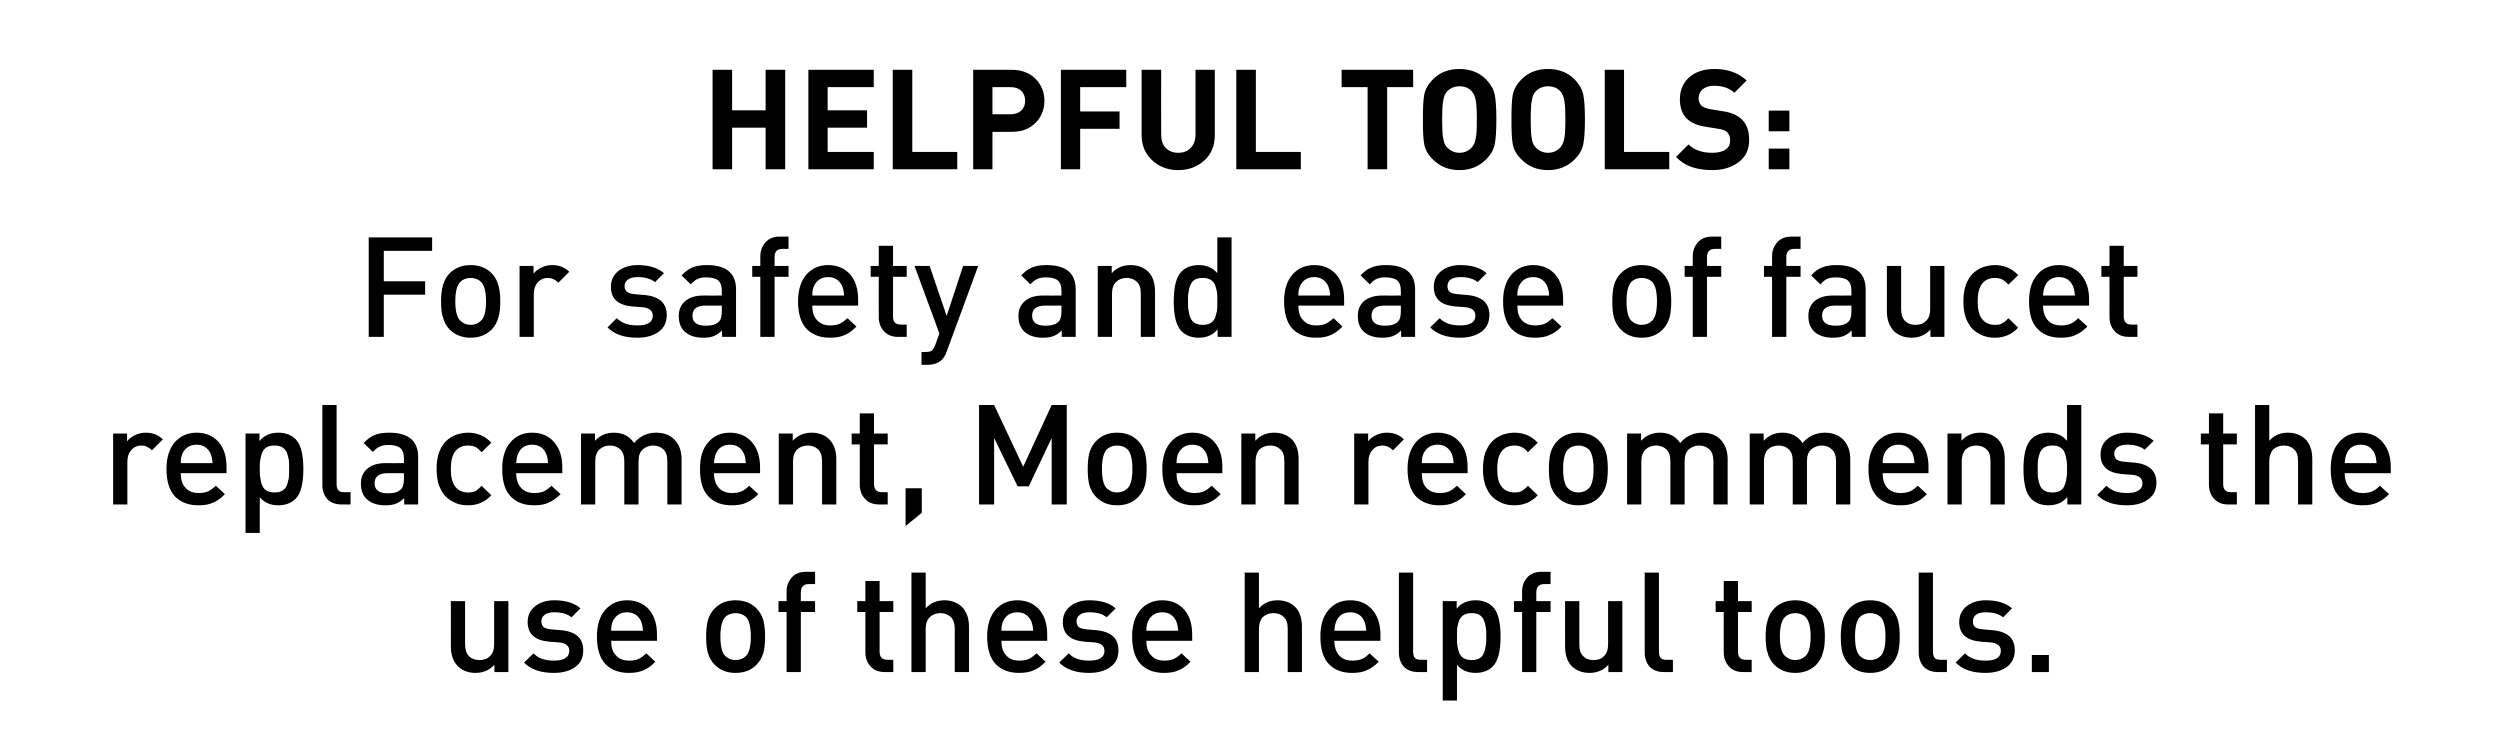<?xml version="1.0" standalone="no"?>
<!DOCTYPE svg PUBLIC "-//W3C//DTD SVG 1.1//EN" "http://www.w3.org/Graphics/SVG/1.1/DTD/svg11.dtd">
<svg xmlns="http://www.w3.org/2000/svg" version="1.1" width="895px" height="263.2px" viewBox="0 -25 895 263.2" style="top:-25px">
  <desc>HELPFUL TOOLS: For safety and ease of faucet replacement, Moen recommends the use of these helpful tools.</desc>
  <defs/>
  <g id="Polygon35813">
    <path d="M 182 215.6 L 177 215.6 C 177 215.6 176.98 213.05 177 213 C 175.2 214.9 173 215.9 170.2 215.9 C 167.7 215.9 165.6 215.1 164 213.6 C 162.3 211.9 161.4 209.5 161.4 206.4 C 161.43 206.45 161.4 190.2 161.4 190.2 L 166.5 190.2 C 166.5 190.2 166.53 205.7 166.5 205.7 C 166.5 207.6 167 209 167.9 209.9 C 168.9 210.9 170.1 211.3 171.6 211.3 C 173.2 211.3 174.4 210.9 175.4 209.9 C 176.4 209 176.9 207.6 176.9 205.7 C 176.88 205.7 176.9 190.2 176.9 190.2 L 182 190.2 L 182 215.6 Z M 200.8 200.6 C 206.2 201.1 208.8 203.5 208.8 207.8 C 208.8 210.4 207.9 212.4 205.9 213.8 C 204 215.2 201.4 215.9 198.3 215.9 C 193.6 215.9 190.1 214.7 187.6 212.2 C 187.6 212.2 191 208.9 191 208.9 C 192.7 210.7 195.1 211.5 198.3 211.5 C 199.9 211.5 201.3 211.3 202.3 210.7 C 203.3 210.1 203.8 209.2 203.8 208 C 203.8 206.3 202.7 205.3 200.4 205 C 200.4 205 196.4 204.7 196.4 204.7 C 191.4 204.2 188.9 201.9 188.9 197.7 C 188.9 195.3 189.8 193.4 191.6 192 C 193.4 190.6 195.7 189.9 198.4 189.9 C 202.5 189.9 205.7 190.9 207.8 192.8 C 207.8 192.8 204.6 196 204.6 196 C 203.2 194.8 201.1 194.2 198.4 194.2 C 196.9 194.2 195.7 194.5 195 195.1 C 194.2 195.7 193.8 196.4 193.8 197.4 C 193.8 198.3 194.1 199 194.6 199.5 C 195.2 199.9 196 200.2 197.3 200.3 C 197.28 200.35 200.8 200.6 200.8 200.6 C 200.8 200.6 200.83 200.65 200.8 200.6 Z M 235.2 204.4 C 235.2 204.4 218.78 204.4 218.8 204.4 C 218.8 206.6 219.3 208.4 220.5 209.6 C 221.6 210.9 223.2 211.5 225.2 211.5 C 226.6 211.5 227.7 211.3 228.6 210.9 C 229.5 210.5 230.4 209.8 231.4 208.9 C 231.4 208.9 234.6 211.9 234.6 211.9 C 233.3 213.3 231.9 214.3 230.5 214.9 C 229 215.6 227.3 215.9 225.1 215.9 C 221.7 215.9 218.9 214.9 216.8 212.8 C 214.8 210.7 213.7 207.4 213.7 202.9 C 213.7 198.8 214.7 195.7 216.6 193.4 C 218.6 191.1 221.2 189.9 224.5 189.9 C 227.8 189.9 230.5 191.1 232.4 193.3 C 234.3 195.5 235.2 198.5 235.2 202.2 C 235.23 202.25 235.2 204.4 235.2 204.4 Z M 230.2 200.8 C 230.1 199.3 229.8 198.2 229.5 197.4 C 228.5 195.3 226.8 194.2 224.5 194.2 C 222.1 194.2 220.4 195.3 219.4 197.4 C 219 198.3 218.8 199.4 218.8 200.8 C 218.8 200.8 230.2 200.8 230.2 200.8 Z M 273.9 202.9 C 273.9 205.2 273.7 207.2 273.3 208.7 C 272.8 210.3 272.1 211.7 270.9 212.9 C 269 214.9 266.5 215.9 263.3 215.9 C 260.2 215.9 257.7 214.9 255.8 212.9 C 254.6 211.7 253.9 210.3 253.4 208.7 C 253 207.2 252.8 205.2 252.8 202.9 C 252.8 200.6 253 198.7 253.4 197.1 C 253.9 195.5 254.6 194.1 255.8 192.9 C 257.7 190.9 260.2 189.9 263.3 189.9 C 266.5 189.9 269 190.9 270.9 192.9 C 272.1 194.1 272.8 195.5 273.3 197.1 C 273.7 198.7 273.9 200.6 273.9 202.9 Z M 267.1 209.8 C 268.2 208.7 268.8 206.4 268.8 202.9 C 268.8 199.4 268.2 197.1 267.1 195.9 C 266.1 195 264.9 194.5 263.3 194.5 C 261.8 194.5 260.6 195 259.6 195.9 C 258.5 197.1 257.9 199.4 257.9 202.9 C 257.9 206.4 258.5 208.7 259.6 209.8 C 260.6 210.8 261.9 211.3 263.3 211.3 C 264.8 211.3 266.1 210.8 267.1 209.8 C 267.1 209.8 267.1 209.8 267.1 209.8 Z M 291.8 194.1 L 286.7 194.1 L 286.7 215.6 L 281.6 215.6 L 281.6 194.1 L 278.7 194.1 L 278.7 190.2 L 281.6 190.2 C 281.6 190.2 281.63 186.8 281.6 186.8 C 281.6 184.8 282.2 183.2 283.4 181.8 C 284.6 180.4 286.3 179.7 288.6 179.7 C 288.58 179.75 291.8 179.7 291.8 179.7 L 291.8 184.1 C 291.8 184.1 289.53 184.1 289.5 184.1 C 287.7 184.1 286.7 185.1 286.7 187 C 286.73 187.05 286.7 190.2 286.7 190.2 L 291.8 190.2 L 291.8 194.1 Z M 319.8 215.6 C 319.8 215.6 316.78 215.6 316.8 215.6 C 314.5 215.6 312.8 214.9 311.6 213.5 C 310.4 212.2 309.8 210.5 309.8 208.5 C 309.83 208.55 309.8 194.1 309.8 194.1 L 306.9 194.1 L 306.9 190.2 L 309.8 190.2 L 309.8 183 L 314.9 183 L 314.9 190.2 L 319.8 190.2 L 319.8 194.1 L 314.9 194.1 C 314.9 194.1 314.93 208.3 314.9 208.3 C 314.9 210.3 315.9 211.2 317.7 211.2 C 317.73 211.25 319.8 211.2 319.8 211.2 L 319.8 215.6 Z M 346.9 215.6 L 341.8 215.6 C 341.8 215.6 341.78 200.15 341.8 200.1 C 341.8 198.2 341.3 196.8 340.4 195.9 C 339.4 195 338.2 194.5 336.7 194.5 C 335.1 194.5 333.9 195 332.9 195.9 C 331.9 196.9 331.4 198.3 331.4 200.1 C 331.43 200.15 331.4 215.6 331.4 215.6 L 326.3 215.6 L 326.3 180 L 331.4 180 C 331.4 180 331.43 192.8 331.4 192.8 C 333.1 190.9 335.3 189.9 338.1 189.9 C 340.6 189.9 342.7 190.7 344.3 192.2 C 346 193.9 346.9 196.3 346.9 199.4 C 346.88 199.4 346.9 215.6 346.9 215.6 Z M 374.9 204.4 C 374.9 204.4 358.48 204.4 358.5 204.4 C 358.5 206.6 359 208.4 360.2 209.6 C 361.3 210.9 362.9 211.5 364.9 211.5 C 366.3 211.5 367.4 211.3 368.3 210.9 C 369.2 210.5 370.1 209.8 371.1 208.9 C 371.1 208.9 374.3 211.9 374.3 211.9 C 373 213.3 371.6 214.3 370.2 214.9 C 368.7 215.6 367 215.9 364.8 215.9 C 361.4 215.9 358.6 214.9 356.5 212.8 C 354.5 210.7 353.4 207.4 353.4 202.9 C 353.4 198.8 354.4 195.7 356.3 193.4 C 358.3 191.1 360.9 189.9 364.2 189.9 C 367.5 189.9 370.2 191.1 372.1 193.3 C 374 195.5 374.9 198.5 374.9 202.2 C 374.93 202.25 374.9 204.4 374.9 204.4 Z M 369.9 200.8 C 369.8 199.3 369.5 198.2 369.2 197.4 C 368.2 195.3 366.5 194.2 364.2 194.2 C 361.8 194.2 360.1 195.3 359.1 197.4 C 358.7 198.3 358.5 199.4 358.5 200.8 C 358.5 200.8 369.9 200.8 369.9 200.8 Z M 392.4 200.6 C 397.8 201.1 400.4 203.5 400.4 207.8 C 400.4 210.4 399.5 212.4 397.5 213.8 C 395.6 215.2 393 215.9 389.9 215.9 C 385.2 215.9 381.7 214.7 379.2 212.2 C 379.2 212.2 382.6 208.9 382.6 208.9 C 384.3 210.7 386.7 211.5 389.9 211.5 C 391.5 211.5 392.9 211.3 393.9 210.7 C 394.9 210.1 395.4 209.2 395.4 208 C 395.4 206.3 394.3 205.3 392 205 C 392 205 388 204.7 388 204.7 C 383 204.2 380.5 201.9 380.5 197.7 C 380.5 195.3 381.4 193.4 383.2 192 C 385 190.6 387.3 189.9 390 189.9 C 394.1 189.9 397.3 190.9 399.4 192.8 C 399.4 192.8 396.2 196 396.2 196 C 394.8 194.8 392.7 194.2 390 194.2 C 388.5 194.2 387.3 194.5 386.6 195.1 C 385.8 195.7 385.4 196.4 385.4 197.4 C 385.4 198.3 385.7 199 386.2 199.5 C 386.8 199.9 387.6 200.2 388.9 200.3 C 388.88 200.35 392.4 200.6 392.4 200.6 C 392.4 200.6 392.43 200.65 392.4 200.6 Z M 426.8 204.4 C 426.8 204.4 410.38 204.4 410.4 204.4 C 410.4 206.6 410.9 208.4 412.1 209.6 C 413.2 210.9 414.8 211.5 416.8 211.5 C 418.2 211.5 419.3 211.3 420.2 210.9 C 421.1 210.5 422 209.8 423 208.9 C 423 208.9 426.2 211.9 426.2 211.9 C 424.9 213.3 423.5 214.3 422.1 214.9 C 420.6 215.6 418.9 215.9 416.7 215.9 C 413.3 215.9 410.5 214.9 408.4 212.8 C 406.4 210.7 405.3 207.4 405.3 202.9 C 405.3 198.8 406.3 195.7 408.2 193.4 C 410.2 191.1 412.8 189.9 416.1 189.9 C 419.4 189.9 422.1 191.1 424 193.3 C 425.9 195.5 426.8 198.5 426.8 202.2 C 426.83 202.25 426.8 204.4 426.8 204.4 Z M 421.8 200.8 C 421.7 199.3 421.4 198.2 421.1 197.4 C 420.1 195.3 418.4 194.2 416.1 194.2 C 413.7 194.2 412 195.3 411 197.4 C 410.6 198.3 410.4 199.4 410.4 200.8 C 410.4 200.8 421.8 200.8 421.8 200.8 Z M 466.1 215.6 L 461 215.6 C 461 215.6 461.02 200.15 461 200.1 C 461 198.2 460.6 196.8 459.6 195.9 C 458.7 195 457.5 194.5 455.9 194.5 C 454.4 194.5 453.1 195 452.1 195.9 C 451.2 196.9 450.7 198.3 450.7 200.1 C 450.67 200.15 450.7 215.6 450.7 215.6 L 445.6 215.6 L 445.6 180 L 450.7 180 C 450.7 180 450.67 192.8 450.7 192.8 C 452.4 190.9 454.6 189.9 457.3 189.9 C 459.9 189.9 462 190.7 463.6 192.2 C 465.3 193.9 466.1 196.3 466.1 199.4 C 466.12 199.4 466.1 215.6 466.1 215.6 Z M 494.2 204.4 C 494.2 204.4 477.72 204.4 477.7 204.4 C 477.7 206.6 478.3 208.4 479.4 209.6 C 480.5 210.9 482.1 211.5 484.2 211.5 C 485.5 211.5 486.7 211.3 487.6 210.9 C 488.5 210.5 489.4 209.8 490.3 208.9 C 490.3 208.9 493.6 211.9 493.6 211.9 C 492.2 213.3 490.8 214.3 489.4 214.9 C 488 215.6 486.2 215.9 484.1 215.9 C 480.6 215.9 477.8 214.9 475.8 212.8 C 473.7 210.7 472.7 207.4 472.7 202.9 C 472.7 198.8 473.6 195.7 475.6 193.4 C 477.5 191.1 480.1 189.9 483.4 189.9 C 486.8 189.9 489.4 191.1 491.3 193.3 C 493.2 195.5 494.2 198.5 494.2 202.2 C 494.17 202.25 494.2 204.4 494.2 204.4 Z M 489.1 200.8 C 489 199.3 488.8 198.2 488.4 197.4 C 487.5 195.3 485.8 194.2 483.4 194.2 C 481 194.2 479.3 195.3 478.4 197.4 C 478 198.3 477.8 199.4 477.7 200.8 C 477.7 200.8 489.1 200.8 489.1 200.8 Z M 510.9 215.6 C 510.9 215.6 507.72 215.6 507.7 215.6 C 505.4 215.6 503.7 214.9 502.5 213.6 C 501.4 212.3 500.8 210.6 500.8 208.6 C 500.77 208.6 500.8 180 500.8 180 L 505.9 180 C 505.9 180 505.87 208.3 505.9 208.3 C 505.9 209.3 506.1 210 506.5 210.5 C 506.9 211 507.6 211.2 508.6 211.2 C 508.62 211.25 510.9 211.2 510.9 211.2 L 510.9 215.6 Z M 534.4 192.2 C 536.3 194.1 537.2 197.7 537.2 202.9 C 537.2 208.1 536.3 211.7 534.4 213.6 C 532.9 215.1 530.8 215.9 528.2 215.9 C 525.4 215.9 523.2 214.9 521.6 213 C 521.57 213 521.6 225.8 521.6 225.8 L 516.5 225.8 L 516.5 190.2 L 521.5 190.2 C 521.5 190.2 521.47 192.95 521.5 192.9 C 523.1 190.9 525.4 189.9 528.2 189.9 C 530.8 189.9 532.9 190.7 534.4 192.2 C 534.4 192.2 534.4 192.2 534.4 192.2 Z M 531.9 206.1 C 532.1 205.2 532.1 204.2 532.1 202.9 C 532.1 201.6 532.1 200.5 531.9 199.6 C 531.8 198.7 531.6 197.9 531.2 197 C 530.9 196.2 530.4 195.6 529.6 195.1 C 528.9 194.7 528 194.5 526.9 194.5 C 525.7 194.5 524.8 194.7 524.1 195.1 C 523.3 195.6 522.8 196.2 522.4 197 C 522.1 197.9 521.9 198.7 521.7 199.6 C 521.6 200.5 521.6 201.6 521.6 202.9 C 521.6 204.2 521.6 205.2 521.7 206.1 C 521.9 207 522.1 207.9 522.4 208.8 C 522.8 209.6 523.3 210.3 524.1 210.7 C 524.8 211.1 525.8 211.3 526.9 211.3 C 528 211.3 528.9 211.1 529.6 210.7 C 530.4 210.3 530.9 209.6 531.2 208.8 C 531.6 207.9 531.8 207 531.9 206.1 Z M 555.1 194.1 L 550 194.1 L 550 215.6 L 544.9 215.6 L 544.9 194.1 L 542 194.1 L 542 190.2 L 544.9 190.2 C 544.9 190.2 544.92 186.8 544.9 186.8 C 544.9 184.8 545.5 183.2 546.7 181.8 C 547.9 180.4 549.6 179.7 551.9 179.7 C 551.87 179.75 555.1 179.7 555.1 179.7 L 555.1 184.1 C 555.1 184.1 552.82 184.1 552.8 184.1 C 551 184.1 550 185.1 550 187 C 550.02 187.05 550 190.2 550 190.2 L 555.1 190.2 L 555.1 194.1 Z M 580.8 215.6 L 575.8 215.6 C 575.8 215.6 575.82 213.05 575.8 213 C 574.1 214.9 571.8 215.9 569.1 215.9 C 566.5 215.9 564.4 215.1 562.8 213.6 C 561.1 211.9 560.3 209.5 560.3 206.4 C 560.27 206.45 560.3 190.2 560.3 190.2 L 565.4 190.2 C 565.4 190.2 565.37 205.7 565.4 205.7 C 565.4 207.6 565.8 209 566.8 209.9 C 567.7 210.9 568.9 211.3 570.5 211.3 C 572 211.3 573.3 210.9 574.2 209.9 C 575.2 209 575.7 207.6 575.7 205.7 C 575.72 205.7 575.7 190.2 575.7 190.2 L 580.8 190.2 L 580.8 215.6 Z M 598.9 215.6 C 598.9 215.6 595.72 215.6 595.7 215.6 C 593.4 215.6 591.7 214.9 590.5 213.6 C 589.4 212.3 588.8 210.6 588.8 208.6 C 588.77 208.6 588.8 180 588.8 180 L 593.9 180 C 593.9 180 593.87 208.3 593.9 208.3 C 593.9 209.3 594.1 210 594.5 210.5 C 594.9 211 595.6 211.2 596.6 211.2 C 596.62 211.25 598.9 211.2 598.9 211.2 L 598.9 215.6 Z M 627.1 215.6 C 627.1 215.6 624.02 215.6 624 215.6 C 621.8 215.6 620.1 214.9 618.9 213.5 C 617.7 212.2 617.1 210.5 617.1 208.5 C 617.07 208.55 617.1 194.1 617.1 194.1 L 614.2 194.1 L 614.2 190.2 L 617.1 190.2 L 617.1 183 L 622.2 183 L 622.2 190.2 L 627.1 190.2 L 627.1 194.1 L 622.2 194.1 C 622.2 194.1 622.17 208.3 622.2 208.3 C 622.2 210.3 623.1 211.2 625 211.2 C 624.97 211.25 627.1 211.2 627.1 211.2 L 627.1 215.6 Z M 653.3 202.9 C 653.3 205.2 653.1 207.2 652.6 208.7 C 652.2 210.3 651.4 211.7 650.3 212.9 C 648.3 214.9 645.8 215.9 642.7 215.9 C 639.6 215.9 637.1 214.9 635.1 212.9 C 634 211.7 633.2 210.3 632.8 208.7 C 632.3 207.2 632.1 205.2 632.1 202.9 C 632.1 200.6 632.3 198.7 632.8 197.1 C 633.2 195.5 634 194.1 635.1 192.9 C 637.1 190.9 639.6 189.9 642.7 189.9 C 645.8 189.9 648.3 190.9 650.3 192.9 C 651.4 194.1 652.2 195.5 652.6 197.1 C 653.1 198.7 653.3 200.6 653.3 202.9 Z M 646.4 209.8 C 647.6 208.7 648.2 206.4 648.2 202.9 C 648.2 199.4 647.6 197.1 646.4 195.9 C 645.5 195 644.2 194.5 642.7 194.5 C 641.2 194.5 639.9 195 639 195.9 C 637.8 197.1 637.2 199.4 637.2 202.9 C 637.2 206.4 637.8 208.7 639 209.8 C 640 210.8 641.2 211.3 642.7 211.3 C 644.2 211.3 645.4 210.8 646.4 209.8 C 646.4 209.8 646.4 209.8 646.4 209.8 Z M 680.1 202.9 C 680.1 205.2 679.9 207.2 679.5 208.7 C 679 210.3 678.3 211.7 677.1 212.9 C 675.2 214.9 672.7 215.9 669.5 215.9 C 666.4 215.9 663.9 214.9 662 212.9 C 660.8 211.7 660.1 210.3 659.6 208.7 C 659.2 207.2 659 205.2 659 202.9 C 659 200.6 659.2 198.7 659.6 197.1 C 660.1 195.5 660.8 194.1 662 192.9 C 663.9 190.9 666.4 189.9 669.5 189.9 C 672.7 189.9 675.2 190.9 677.1 192.9 C 678.3 194.1 679 195.5 679.5 197.1 C 679.9 198.7 680.1 200.6 680.1 202.9 Z M 673.3 209.8 C 674.4 208.7 675 206.4 675 202.9 C 675 199.4 674.4 197.1 673.3 195.9 C 672.3 195 671.1 194.5 669.5 194.5 C 668 194.5 666.8 195 665.8 195.9 C 664.7 197.1 664.1 199.4 664.1 202.9 C 664.1 206.4 664.7 208.7 665.8 209.8 C 666.8 210.8 668.1 211.3 669.5 211.3 C 671 211.3 672.3 210.8 673.3 209.8 C 673.3 209.8 673.3 209.8 673.3 209.8 Z M 697 215.6 C 697 215.6 693.82 215.6 693.8 215.6 C 691.5 215.6 689.8 214.9 688.6 213.6 C 687.5 212.3 686.9 210.6 686.9 208.6 C 686.87 208.6 686.9 180 686.9 180 L 692 180 C 692 180 691.97 208.3 692 208.3 C 692 209.3 692.2 210 692.6 210.5 C 693 211 693.7 211.2 694.7 211.2 C 694.72 211.25 697 211.2 697 211.2 L 697 215.6 Z M 713.3 200.6 C 718.7 201.1 721.3 203.5 721.3 207.8 C 721.3 210.4 720.3 212.4 718.4 213.8 C 716.4 215.2 713.9 215.9 710.8 215.9 C 706.1 215.9 702.6 214.7 700.1 212.2 C 700.1 212.2 703.5 208.9 703.5 208.9 C 705.2 210.7 707.6 211.5 710.8 211.5 C 712.4 211.5 713.8 211.3 714.8 210.7 C 715.8 210.1 716.3 209.2 716.3 208 C 716.3 206.3 715.2 205.3 712.9 205 C 712.9 205 708.9 204.7 708.9 204.7 C 703.9 204.2 701.4 201.9 701.4 197.7 C 701.4 195.3 702.3 193.4 704.1 192 C 705.9 190.6 708.2 189.9 710.9 189.9 C 715 189.9 718.2 190.9 720.3 192.8 C 720.3 192.8 717.1 196 717.1 196 C 715.7 194.8 713.6 194.2 710.9 194.2 C 709.4 194.2 708.2 194.5 707.4 195.1 C 706.7 195.7 706.3 196.4 706.3 197.4 C 706.3 198.3 706.5 199 707.1 199.5 C 707.6 199.9 708.5 200.2 709.8 200.3 C 709.77 200.35 713.3 200.6 713.3 200.6 C 713.3 200.6 713.32 200.65 713.3 200.6 Z M 733.5 215.6 L 727.4 215.6 L 727.4 209.5 L 733.5 209.5 L 733.5 215.6 Z " stroke="none" fill="#000"/>
  </g>
  <g id="Polygon35812">
    <path d="M 52.2 129.9 C 54.7 129.9 56.7 130.7 58.3 132.3 C 58.3 132.3 54.4 136.2 54.4 136.2 C 53.3 135.1 52 134.5 50.6 134.5 C 49.2 134.5 48 135 47 136.1 C 46.1 137.1 45.6 138.5 45.6 140.2 C 45.58 140.2 45.6 155.6 45.6 155.6 L 40.5 155.6 L 40.5 130.2 L 45.5 130.2 C 45.5 130.2 45.48 133 45.5 133 C 46.1 132.1 47.1 131.4 48.3 130.8 C 49.5 130.2 50.8 129.9 52.2 129.9 C 52.2 129.9 52.2 129.9 52.2 129.9 Z M 81.1 144.4 C 81.1 144.4 64.68 144.4 64.7 144.4 C 64.7 146.6 65.2 148.4 66.4 149.6 C 67.5 150.9 69.1 151.5 71.1 151.5 C 72.5 151.5 73.6 151.3 74.5 150.9 C 75.4 150.5 76.3 149.8 77.3 148.9 C 77.3 148.9 80.5 151.9 80.5 151.9 C 79.2 153.3 77.8 154.3 76.4 154.9 C 74.9 155.6 73.2 155.9 71 155.9 C 67.6 155.9 64.8 154.9 62.7 152.8 C 60.7 150.7 59.6 147.4 59.6 142.9 C 59.6 138.8 60.6 135.7 62.5 133.4 C 64.5 131.1 67.1 129.9 70.4 129.9 C 73.7 129.9 76.4 131.1 78.3 133.3 C 80.2 135.5 81.1 138.5 81.1 142.2 C 81.13 142.25 81.1 144.4 81.1 144.4 Z M 76.1 140.8 C 76 139.3 75.7 138.2 75.4 137.4 C 74.4 135.3 72.7 134.2 70.4 134.2 C 68 134.2 66.3 135.3 65.3 137.4 C 64.9 138.3 64.7 139.4 64.7 140.8 C 64.7 140.8 76.1 140.8 76.1 140.8 Z M 105.8 132.2 C 107.7 134.1 108.6 137.7 108.6 142.9 C 108.6 148.1 107.7 151.7 105.8 153.6 C 104.3 155.1 102.2 155.9 99.6 155.9 C 96.8 155.9 94.6 154.9 93 153 C 92.98 153 93 165.8 93 165.8 L 87.9 165.8 L 87.9 130.2 L 92.9 130.2 C 92.9 130.2 92.88 132.95 92.9 132.9 C 94.5 130.9 96.8 129.9 99.6 129.9 C 102.2 129.9 104.3 130.7 105.8 132.2 C 105.8 132.2 105.8 132.2 105.8 132.2 Z M 103.4 146.1 C 103.5 145.2 103.5 144.2 103.5 142.9 C 103.5 141.6 103.5 140.5 103.4 139.6 C 103.2 138.7 103 137.9 102.7 137 C 102.3 136.2 101.8 135.6 101 135.1 C 100.3 134.7 99.4 134.5 98.3 134.5 C 97.1 134.5 96.2 134.7 95.5 135.1 C 94.7 135.6 94.2 136.2 93.9 137 C 93.5 137.9 93.3 138.7 93.2 139.6 C 93 140.5 93 141.6 93 142.9 C 93 144.2 93 145.2 93.2 146.1 C 93.3 147 93.5 147.9 93.9 148.8 C 94.2 149.6 94.8 150.3 95.5 150.7 C 96.3 151.1 97.2 151.3 98.3 151.3 C 99.4 151.3 100.3 151.1 101 150.7 C 101.8 150.3 102.3 149.6 102.7 148.8 C 103 147.9 103.2 147 103.4 146.1 Z M 125.5 155.6 C 125.5 155.6 122.33 155.6 122.3 155.6 C 120 155.6 118.3 154.9 117.1 153.6 C 116 152.3 115.4 150.6 115.4 148.6 C 115.38 148.6 115.4 120 115.4 120 L 120.5 120 C 120.5 120 120.48 148.3 120.5 148.3 C 120.5 149.3 120.7 150 121.1 150.5 C 121.5 151 122.2 151.2 123.2 151.2 C 123.23 151.25 125.5 151.2 125.5 151.2 L 125.5 155.6 Z M 149.7 155.6 L 144.7 155.6 C 144.7 155.6 144.73 153.3 144.7 153.3 C 143.8 154.2 142.8 154.9 141.8 155.3 C 140.8 155.7 139.5 155.9 138 155.9 C 135 155.9 132.7 155.1 131.2 153.6 C 129.8 152.2 129.2 150.4 129.2 148.1 C 129.2 145.9 129.9 144.2 131.5 142.8 C 133 141.5 135.1 140.8 138 140.8 C 137.98 140.85 144.6 140.8 144.6 140.8 C 144.6 140.8 144.63 139.05 144.6 139 C 144.6 137.4 144.2 136.2 143.3 135.4 C 142.5 134.7 141 134.3 139.1 134.3 C 137.7 134.3 136.7 134.5 135.9 134.9 C 135 135.3 134.3 135.9 133.5 136.8 C 133.5 136.8 130.2 133.6 130.2 133.6 C 131.4 132.3 132.7 131.3 134 130.8 C 135.4 130.2 137.1 129.9 139.3 129.9 C 146.2 129.9 149.7 132.8 149.7 138.6 C 149.73 138.65 149.7 155.6 149.7 155.6 Z M 143.5 150.2 C 144.3 149.5 144.6 148.2 144.6 146.4 C 144.63 146.45 144.6 144.4 144.6 144.4 C 144.6 144.4 138.78 144.4 138.8 144.4 C 135.7 144.4 134.1 145.6 134.1 148 C 134.1 150.4 135.7 151.6 138.9 151.6 C 141 151.6 142.5 151.2 143.5 150.2 C 143.5 150.2 143.5 150.2 143.5 150.2 Z M 175.9 152.3 C 173.7 154.7 170.9 155.9 167.6 155.9 C 166.1 155.9 164.7 155.7 163.4 155.2 C 162.1 154.7 160.9 154 159.8 153 C 158.7 152 157.9 150.6 157.2 148.9 C 156.6 147.2 156.3 145.2 156.3 142.9 C 156.3 140.6 156.6 138.6 157.2 136.9 C 157.9 135.2 158.7 133.8 159.8 132.8 C 160.9 131.8 162.1 131.1 163.4 130.6 C 164.7 130.2 166.1 129.9 167.6 129.9 C 170.9 129.9 173.7 131.1 175.9 133.5 C 175.9 133.5 172.4 136.9 172.4 136.9 C 171.6 136 170.9 135.4 170.2 135 C 169.4 134.7 168.6 134.5 167.6 134.5 C 165.6 134.5 164 135.2 162.9 136.7 C 161.9 138 161.4 140.1 161.4 142.9 C 161.4 145.8 161.9 147.8 162.9 149.1 C 164 150.6 165.6 151.3 167.6 151.3 C 168.6 151.3 169.4 151.2 170.2 150.8 C 170.9 150.4 171.6 149.8 172.4 148.9 C 172.4 148.9 175.9 152.3 175.9 152.3 Z M 201.3 144.4 C 201.3 144.4 184.83 144.4 184.8 144.4 C 184.8 146.6 185.4 148.4 186.5 149.6 C 187.6 150.9 189.2 151.5 191.3 151.5 C 192.6 151.5 193.8 151.3 194.7 150.9 C 195.6 150.5 196.5 149.8 197.4 148.9 C 197.4 148.9 200.7 151.9 200.7 151.9 C 199.3 153.3 197.9 154.3 196.5 154.9 C 195.1 155.6 193.3 155.9 191.2 155.9 C 187.7 155.9 184.9 154.9 182.9 152.8 C 180.8 150.7 179.8 147.4 179.8 142.9 C 179.8 138.8 180.7 135.7 182.7 133.4 C 184.6 131.1 187.2 129.9 190.5 129.9 C 193.9 129.9 196.5 131.1 198.4 133.3 C 200.3 135.5 201.3 138.5 201.3 142.2 C 201.28 142.25 201.3 144.4 201.3 144.4 Z M 196.2 140.8 C 196.1 139.3 195.9 138.2 195.5 137.4 C 194.6 135.3 192.9 134.2 190.5 134.2 C 188.1 134.2 186.4 135.3 185.5 137.4 C 185.1 138.3 184.9 139.4 184.8 140.8 C 184.8 140.8 196.2 140.8 196.2 140.8 Z M 244 155.6 L 238.9 155.6 C 238.9 155.6 238.93 140.15 238.9 140.1 C 238.9 138.2 238.5 136.8 237.5 135.9 C 236.6 135 235.3 134.5 233.8 134.5 C 232.4 134.5 231.1 135 230.1 135.9 C 229.1 136.8 228.6 138.2 228.6 139.9 C 228.58 139.9 228.6 155.6 228.6 155.6 L 223.5 155.6 C 223.5 155.6 223.48 140.15 223.5 140.1 C 223.5 138.2 223 136.8 222.1 135.9 C 221.1 135 219.9 134.5 218.4 134.5 C 216.8 134.5 215.6 135 214.6 135.9 C 213.6 136.9 213.1 138.3 213.1 140.1 C 213.13 140.15 213.1 155.6 213.1 155.6 L 208 155.6 L 208 130.2 L 213 130.2 C 213 130.2 213.03 132.8 213 132.8 C 214.8 130.9 217 129.9 219.8 129.9 C 223 129.9 225.4 131.2 227 133.6 C 229 131.2 231.7 129.9 234.9 129.9 C 237.6 129.9 239.7 130.7 241.3 132.2 C 243.1 134 244 136.4 244 139.4 C 244.03 139.4 244 155.6 244 155.6 Z M 272.1 144.4 C 272.1 144.4 255.63 144.4 255.6 144.4 C 255.6 146.6 256.2 148.4 257.3 149.6 C 258.4 150.9 260 151.5 262.1 151.5 C 263.4 151.5 264.6 151.3 265.5 150.9 C 266.4 150.5 267.3 149.8 268.2 148.9 C 268.2 148.9 271.5 151.9 271.5 151.9 C 270.1 153.3 268.7 154.3 267.3 154.9 C 265.9 155.6 264.1 155.9 262 155.9 C 258.5 155.9 255.7 154.9 253.7 152.8 C 251.6 150.7 250.6 147.4 250.6 142.9 C 250.6 138.8 251.5 135.7 253.5 133.4 C 255.4 131.1 258 129.9 261.3 129.9 C 264.7 129.9 267.3 131.1 269.2 133.3 C 271.1 135.5 272.1 138.5 272.1 142.2 C 272.08 142.25 272.1 144.4 272.1 144.4 Z M 267 140.8 C 266.9 139.3 266.7 138.2 266.3 137.4 C 265.4 135.3 263.7 134.2 261.3 134.2 C 258.9 134.2 257.2 135.3 256.3 137.4 C 255.9 138.3 255.7 139.4 255.6 140.8 C 255.6 140.8 267 140.8 267 140.8 Z M 299.4 155.6 L 294.3 155.6 C 294.3 155.6 294.28 140.15 294.3 140.1 C 294.3 138.2 293.8 136.8 292.9 135.9 C 291.9 135 290.7 134.5 289.2 134.5 C 287.6 134.5 286.4 135 285.4 135.9 C 284.4 136.9 283.9 138.3 283.9 140.1 C 283.93 140.15 283.9 155.6 283.9 155.6 L 278.8 155.6 L 278.8 130.2 L 283.8 130.2 C 283.8 130.2 283.83 132.8 283.8 132.8 C 285.6 130.9 287.8 129.9 290.6 129.9 C 293.1 129.9 295.2 130.7 296.8 132.2 C 298.5 133.9 299.4 136.3 299.4 139.4 C 299.38 139.4 299.4 155.6 299.4 155.6 Z M 317.8 155.6 C 317.8 155.6 314.78 155.6 314.8 155.6 C 312.5 155.6 310.8 154.9 309.6 153.5 C 308.4 152.2 307.8 150.5 307.8 148.5 C 307.83 148.55 307.8 134.1 307.8 134.1 L 304.9 134.1 L 304.9 130.2 L 307.8 130.2 L 307.8 123 L 312.9 123 L 312.9 130.2 L 317.8 130.2 L 317.8 134.1 L 312.9 134.1 C 312.9 134.1 312.93 148.3 312.9 148.3 C 312.9 150.3 313.9 151.2 315.7 151.2 C 315.73 151.25 317.8 151.2 317.8 151.2 L 317.8 155.6 Z M 330 158.6 L 324.2 163.3 L 324.2 149.8 L 330 149.8 L 330 158.6 Z M 381.9 155.6 L 376.5 155.6 L 376.5 131.8 L 368.3 149.1 L 364.3 149.1 L 355.9 131.8 L 355.9 155.6 L 350.5 155.6 L 350.5 120 L 355.9 120 L 366.3 142.1 L 376.5 120 L 381.9 120 L 381.9 155.6 Z M 410.5 142.9 C 410.5 145.2 410.3 147.2 409.9 148.7 C 409.4 150.3 408.7 151.7 407.5 152.9 C 405.6 154.9 403.1 155.9 399.9 155.9 C 396.8 155.9 394.3 154.9 392.4 152.9 C 391.2 151.7 390.5 150.3 390 148.7 C 389.6 147.2 389.4 145.2 389.4 142.9 C 389.4 140.6 389.6 138.7 390 137.1 C 390.5 135.5 391.2 134.1 392.4 132.9 C 394.3 130.9 396.8 129.9 399.9 129.9 C 403.1 129.9 405.6 130.9 407.5 132.9 C 408.7 134.1 409.4 135.5 409.9 137.1 C 410.3 138.7 410.5 140.6 410.5 142.9 Z M 403.7 149.8 C 404.8 148.7 405.4 146.4 405.4 142.9 C 405.4 139.4 404.8 137.1 403.7 135.9 C 402.7 135 401.5 134.5 399.9 134.5 C 398.4 134.5 397.2 135 396.2 135.9 C 395.1 137.1 394.5 139.4 394.5 142.9 C 394.5 146.4 395.1 148.7 396.2 149.8 C 397.2 150.8 398.5 151.3 399.9 151.3 C 401.4 151.3 402.7 150.8 403.7 149.8 C 403.7 149.8 403.7 149.8 403.7 149.8 Z M 437.6 144.4 C 437.6 144.4 421.18 144.4 421.2 144.4 C 421.2 146.6 421.7 148.4 422.9 149.6 C 424 150.9 425.6 151.5 427.6 151.5 C 429 151.5 430.1 151.3 431 150.9 C 431.9 150.5 432.8 149.8 433.8 148.9 C 433.8 148.9 437 151.9 437 151.9 C 435.7 153.3 434.3 154.3 432.9 154.9 C 431.4 155.6 429.7 155.9 427.5 155.9 C 424.1 155.9 421.3 154.9 419.2 152.8 C 417.2 150.7 416.1 147.4 416.1 142.9 C 416.1 138.8 417.1 135.7 419 133.4 C 421 131.1 423.6 129.9 426.9 129.9 C 430.2 129.9 432.9 131.1 434.8 133.3 C 436.7 135.5 437.6 138.5 437.6 142.2 C 437.63 142.25 437.6 144.4 437.6 144.4 Z M 432.6 140.8 C 432.5 139.3 432.2 138.2 431.9 137.4 C 430.9 135.3 429.2 134.2 426.9 134.2 C 424.5 134.2 422.8 135.3 421.8 137.4 C 421.4 138.3 421.2 139.4 421.2 140.8 C 421.2 140.8 432.6 140.8 432.6 140.8 Z M 464.9 155.6 L 459.8 155.6 C 459.8 155.6 459.82 140.15 459.8 140.1 C 459.8 138.2 459.4 136.8 458.4 135.9 C 457.5 135 456.3 134.5 454.7 134.5 C 453.2 134.5 451.9 135 450.9 135.9 C 450 136.9 449.5 138.3 449.5 140.1 C 449.47 140.15 449.5 155.6 449.5 155.6 L 444.4 155.6 L 444.4 130.2 L 449.4 130.2 C 449.4 130.2 449.37 132.8 449.4 132.8 C 451.1 130.9 453.4 129.9 456.1 129.9 C 458.7 129.9 460.8 130.7 462.4 132.2 C 464.1 133.9 464.9 136.3 464.9 139.4 C 464.92 139.4 464.9 155.6 464.9 155.6 Z M 496.5 129.9 C 499 129.9 501 130.7 502.6 132.3 C 502.6 132.3 498.7 136.2 498.7 136.2 C 497.6 135.1 496.3 134.5 494.9 134.5 C 493.5 134.5 492.3 135 491.3 136.1 C 490.4 137.1 489.9 138.5 489.9 140.2 C 489.87 140.2 489.9 155.6 489.9 155.6 L 484.8 155.6 L 484.8 130.2 L 489.8 130.2 C 489.8 130.2 489.77 133 489.8 133 C 490.4 132.1 491.4 131.4 492.6 130.8 C 493.8 130.2 495.1 129.9 496.5 129.9 C 496.5 129.9 496.5 129.9 496.5 129.9 Z M 525.4 144.4 C 525.4 144.4 508.97 144.4 509 144.4 C 509 146.6 509.5 148.4 510.6 149.6 C 511.8 150.9 513.4 151.5 515.4 151.5 C 516.8 151.5 517.9 151.3 518.8 150.9 C 519.7 150.5 520.6 149.8 521.6 148.9 C 521.6 148.9 524.8 151.9 524.8 151.9 C 523.5 153.3 522.1 154.3 520.6 154.9 C 519.2 155.6 517.5 155.9 515.3 155.9 C 511.9 155.9 509.1 154.9 507 152.8 C 505 150.7 503.9 147.4 503.9 142.9 C 503.9 138.8 504.9 135.7 506.8 133.4 C 508.8 131.1 511.4 129.9 514.7 129.9 C 518 129.9 520.7 131.1 522.6 133.3 C 524.5 135.5 525.4 138.5 525.4 142.2 C 525.42 142.25 525.4 144.4 525.4 144.4 Z M 520.4 140.8 C 520.3 139.3 520 138.2 519.7 137.4 C 518.7 135.3 517 134.2 514.7 134.2 C 512.3 134.2 510.6 135.3 509.6 137.4 C 509.2 138.3 509 139.4 509 140.8 C 509 140.8 520.4 140.8 520.4 140.8 Z M 550.5 152.3 C 548.3 154.7 545.5 155.9 542.2 155.9 C 540.7 155.9 539.3 155.7 538 155.2 C 536.7 154.7 535.5 154 534.4 153 C 533.3 152 532.5 150.6 531.8 148.9 C 531.2 147.2 530.9 145.2 530.9 142.9 C 530.9 140.6 531.2 138.6 531.8 136.9 C 532.5 135.2 533.3 133.8 534.4 132.8 C 535.5 131.8 536.7 131.1 538 130.6 C 539.3 130.2 540.7 129.9 542.2 129.9 C 545.5 129.9 548.3 131.1 550.5 133.5 C 550.5 133.5 547 136.9 547 136.9 C 546.2 136 545.5 135.4 544.7 135 C 544 134.7 543.2 134.5 542.2 134.5 C 540.2 134.5 538.6 135.2 537.5 136.7 C 536.5 138 536 140.1 536 142.9 C 536 145.8 536.5 147.8 537.5 149.1 C 538.6 150.6 540.2 151.3 542.2 151.3 C 543.2 151.3 544 151.2 544.7 150.8 C 545.5 150.4 546.2 149.8 547 148.9 C 547 148.9 550.5 152.3 550.5 152.3 Z M 575.6 142.9 C 575.6 145.2 575.4 147.2 575 148.7 C 574.5 150.3 573.8 151.7 572.6 152.9 C 570.7 154.9 568.2 155.9 565 155.9 C 561.9 155.9 559.4 154.9 557.5 152.9 C 556.3 151.7 555.6 150.3 555.1 148.7 C 554.7 147.2 554.5 145.2 554.5 142.9 C 554.5 140.6 554.7 138.7 555.1 137.1 C 555.6 135.5 556.3 134.1 557.5 132.9 C 559.4 130.9 561.9 129.9 565 129.9 C 568.2 129.9 570.7 130.9 572.6 132.9 C 573.8 134.1 574.5 135.5 575 137.1 C 575.4 138.7 575.6 140.6 575.6 142.9 Z M 568.8 149.8 C 569.9 148.7 570.5 146.4 570.5 142.9 C 570.5 139.4 569.9 137.1 568.8 135.9 C 567.8 135 566.6 134.5 565 134.5 C 563.5 134.5 562.3 135 561.3 135.9 C 560.2 137.1 559.6 139.4 559.6 142.9 C 559.6 146.4 560.2 148.7 561.3 149.8 C 562.3 150.8 563.6 151.3 565 151.3 C 566.5 151.3 567.8 150.8 568.8 149.8 C 568.8 149.8 568.8 149.8 568.8 149.8 Z M 618.5 155.6 L 613.4 155.6 C 613.4 155.6 613.42 140.15 613.4 140.1 C 613.4 138.2 612.9 136.8 612 135.9 C 611 135 609.8 134.5 608.3 134.5 C 606.9 134.5 605.6 135 604.6 135.9 C 603.6 136.8 603.1 138.2 603.1 139.9 C 603.07 139.9 603.1 155.6 603.1 155.6 L 598 155.6 C 598 155.6 597.97 140.15 598 140.1 C 598 138.2 597.5 136.8 596.6 135.9 C 595.6 135 594.4 134.5 592.9 134.5 C 591.3 134.5 590.1 135 589.1 135.9 C 588.1 136.9 587.6 138.3 587.6 140.1 C 587.62 140.15 587.6 155.6 587.6 155.6 L 582.5 155.6 L 582.5 130.2 L 587.5 130.2 C 587.5 130.2 587.52 132.8 587.5 132.8 C 589.3 130.9 591.5 129.9 594.3 129.9 C 597.5 129.9 599.9 131.2 601.5 133.6 C 603.5 131.2 606.2 129.9 609.4 129.9 C 612.1 129.9 614.2 130.7 615.8 132.2 C 617.6 134 618.5 136.4 618.5 139.4 C 618.52 139.4 618.5 155.6 618.5 155.6 Z M 662.4 155.6 L 657.3 155.6 C 657.3 155.6 657.27 140.15 657.3 140.1 C 657.3 138.2 656.8 136.8 655.8 135.9 C 654.9 135 653.7 134.5 652.2 134.5 C 650.7 134.5 649.5 135 648.4 135.9 C 647.4 136.8 646.9 138.2 646.9 139.9 C 646.92 139.9 646.9 155.6 646.9 155.6 L 641.8 155.6 C 641.8 155.6 641.82 140.15 641.8 140.1 C 641.8 138.2 641.4 136.8 640.4 135.9 C 639.5 135 638.3 134.5 636.7 134.5 C 635.2 134.5 633.9 135 632.9 135.9 C 632 136.9 631.5 138.3 631.5 140.1 C 631.47 140.15 631.5 155.6 631.5 155.6 L 626.4 155.6 L 626.4 130.2 L 631.4 130.2 C 631.4 130.2 631.37 132.8 631.4 132.8 C 633.1 130.9 635.4 129.9 638.1 129.9 C 641.3 129.9 643.7 131.2 645.3 133.6 C 647.4 131.2 650 129.9 653.3 129.9 C 655.9 129.9 658.1 130.7 659.7 132.2 C 661.5 134 662.4 136.4 662.4 139.4 C 662.37 139.4 662.4 155.6 662.4 155.6 Z M 690.4 144.4 C 690.4 144.4 673.97 144.4 674 144.4 C 674 146.6 674.5 148.4 675.6 149.6 C 676.8 150.9 678.4 151.5 680.4 151.5 C 681.8 151.5 682.9 151.3 683.8 150.9 C 684.7 150.5 685.6 149.8 686.6 148.9 C 686.6 148.9 689.8 151.9 689.8 151.9 C 688.5 153.3 687.1 154.3 685.6 154.9 C 684.2 155.6 682.5 155.9 680.3 155.9 C 676.9 155.9 674.1 154.9 672 152.8 C 670 150.7 668.9 147.4 668.9 142.9 C 668.9 138.8 669.9 135.7 671.8 133.4 C 673.8 131.1 676.4 129.9 679.7 129.9 C 683 129.9 685.7 131.1 687.6 133.3 C 689.5 135.5 690.4 138.5 690.4 142.2 C 690.42 142.25 690.4 144.4 690.4 144.4 Z M 685.4 140.8 C 685.3 139.3 685 138.2 684.7 137.4 C 683.7 135.3 682 134.2 679.7 134.2 C 677.3 134.2 675.6 135.3 674.6 137.4 C 674.2 138.3 674 139.4 674 140.8 C 674 140.8 685.4 140.8 685.4 140.8 Z M 717.7 155.6 L 712.6 155.6 C 712.6 155.6 712.62 140.15 712.6 140.1 C 712.6 138.2 712.2 136.8 711.2 135.9 C 710.3 135 709.1 134.5 707.5 134.5 C 706 134.5 704.7 135 703.7 135.9 C 702.8 136.9 702.3 138.3 702.3 140.1 C 702.27 140.15 702.3 155.6 702.3 155.6 L 697.2 155.6 L 697.2 130.2 L 702.2 130.2 C 702.2 130.2 702.17 132.8 702.2 132.8 C 703.9 130.9 706.2 129.9 708.9 129.9 C 711.5 129.9 713.6 130.7 715.2 132.2 C 716.9 133.9 717.7 136.3 717.7 139.4 C 717.72 139.4 717.7 155.6 717.7 155.6 Z M 745.1 155.6 L 740.1 155.6 C 740.1 155.6 740.12 152.9 740.1 152.9 C 738.5 154.9 736.2 155.9 733.4 155.9 C 730.8 155.9 728.7 155.1 727.2 153.6 C 725.3 151.7 724.4 148.1 724.4 142.9 C 724.4 137.7 725.3 134.1 727.2 132.2 C 728.7 130.7 730.8 129.9 733.4 129.9 C 736.2 129.9 738.4 130.9 740 132.8 C 740.02 132.8 740 120 740 120 L 745.1 120 L 745.1 155.6 Z M 739.8 146.1 C 740 145.2 740 144.2 740 142.9 C 740 141.6 740 140.5 739.8 139.6 C 739.7 138.7 739.5 137.9 739.1 137 C 738.8 136.2 738.3 135.6 737.5 135.1 C 736.8 134.7 735.9 134.5 734.8 134.5 C 733.6 134.5 732.7 134.7 732 135.1 C 731.2 135.6 730.7 136.2 730.3 137 C 730 137.9 729.8 138.7 729.6 139.6 C 729.5 140.5 729.5 141.6 729.5 142.9 C 729.5 144.2 729.5 145.2 729.6 146.1 C 729.8 147 730 147.9 730.3 148.8 C 730.7 149.6 731.2 150.3 732 150.7 C 732.7 151.1 733.7 151.3 734.8 151.3 C 735.9 151.3 736.8 151.1 737.5 150.7 C 738.3 150.3 738.8 149.6 739.1 148.8 C 739.5 147.9 739.7 147 739.8 146.1 Z M 764 140.6 C 769.3 141.1 772 143.5 772 147.8 C 772 150.4 771 152.4 769 153.8 C 767.1 155.2 764.6 155.9 761.4 155.9 C 756.8 155.9 753.2 154.7 750.8 152.2 C 750.8 152.2 754.1 148.9 754.1 148.9 C 755.9 150.7 758.3 151.5 761.4 151.5 C 763.1 151.5 764.4 151.3 765.4 150.7 C 766.5 150.1 767 149.2 767 148 C 767 146.3 765.8 145.3 763.6 145 C 763.6 145 759.5 144.7 759.5 144.7 C 754.5 144.2 752 141.9 752 137.7 C 752 135.3 752.9 133.4 754.7 132 C 756.5 130.6 758.8 129.9 761.6 129.9 C 765.7 129.9 768.8 130.9 771 132.8 C 771 132.8 767.8 136 767.8 136 C 766.3 134.8 764.2 134.2 761.5 134.2 C 760 134.2 758.9 134.5 758.1 135.1 C 757.3 135.7 756.9 136.4 756.9 137.4 C 756.9 138.3 757.2 139 757.7 139.5 C 758.3 139.9 759.2 140.2 760.4 140.3 C 760.42 140.35 764 140.6 764 140.6 C 764 140.6 763.97 140.65 764 140.6 Z M 800.8 155.6 C 800.8 155.6 797.72 155.6 797.7 155.6 C 795.5 155.6 793.8 154.9 792.6 153.5 C 791.4 152.2 790.8 150.5 790.8 148.5 C 790.77 148.55 790.8 134.1 790.8 134.1 L 787.9 134.1 L 787.9 130.2 L 790.8 130.2 L 790.8 123 L 795.9 123 L 795.9 130.2 L 800.8 130.2 L 800.8 134.1 L 795.9 134.1 C 795.9 134.1 795.87 148.3 795.9 148.3 C 795.9 150.3 796.8 151.2 798.7 151.2 C 798.67 151.25 800.8 151.2 800.8 151.2 L 800.8 155.6 Z M 827.8 155.6 L 822.7 155.6 C 822.7 155.6 822.72 140.15 822.7 140.1 C 822.7 138.2 822.3 136.8 821.3 135.9 C 820.4 135 819.2 134.5 817.6 134.5 C 816.1 134.5 814.8 135 813.8 135.9 C 812.9 136.9 812.4 138.3 812.4 140.1 C 812.37 140.15 812.4 155.6 812.4 155.6 L 807.3 155.6 L 807.3 120 L 812.4 120 C 812.4 120 812.37 132.8 812.4 132.8 C 814.1 130.9 816.3 129.9 819 129.9 C 821.6 129.9 823.7 130.7 825.3 132.2 C 827 133.9 827.8 136.3 827.8 139.4 C 827.82 139.4 827.8 155.6 827.8 155.6 Z M 855.9 144.4 C 855.9 144.4 839.42 144.4 839.4 144.4 C 839.4 146.6 840 148.4 841.1 149.6 C 842.2 150.9 843.8 151.5 845.9 151.5 C 847.2 151.5 848.4 151.3 849.3 150.9 C 850.2 150.5 851.1 149.8 852 148.9 C 852 148.9 855.3 151.9 855.3 151.9 C 853.9 153.3 852.5 154.3 851.1 154.9 C 849.7 155.6 847.9 155.9 845.8 155.9 C 842.3 155.9 839.5 154.9 837.5 152.8 C 835.4 150.7 834.4 147.4 834.4 142.9 C 834.4 138.8 835.3 135.7 837.3 133.4 C 839.2 131.1 841.8 129.9 845.1 129.9 C 848.5 129.9 851.1 131.1 853 133.3 C 854.9 135.5 855.9 138.5 855.9 142.2 C 855.87 142.25 855.9 144.4 855.9 144.4 Z M 850.8 140.8 C 850.7 139.3 850.5 138.2 850.1 137.4 C 849.2 135.3 847.5 134.2 845.1 134.2 C 842.7 134.2 841 135.3 840.1 137.4 C 839.7 138.3 839.5 139.4 839.4 140.8 C 839.4 140.8 850.8 140.8 850.8 140.8 Z " stroke="none" fill="#000"/>
  </g>
  <g id="Polygon35811">
    <path d="M 154.7 64.8 L 137.4 64.8 L 137.4 75.7 L 152.2 75.7 L 152.2 80.5 L 137.4 80.5 L 137.4 95.6 L 132 95.6 L 132 60 L 154.7 60 L 154.7 64.8 Z M 179.1 82.9 C 179.1 85.2 178.9 87.2 178.4 88.7 C 178 90.3 177.2 91.7 176.1 92.9 C 174.1 94.9 171.6 95.9 168.5 95.9 C 165.4 95.9 162.9 94.9 160.9 92.9 C 159.8 91.7 159 90.3 158.6 88.7 C 158.1 87.2 157.9 85.2 157.9 82.9 C 157.9 80.6 158.1 78.7 158.6 77.1 C 159 75.5 159.8 74.1 160.9 72.9 C 162.9 70.9 165.4 69.9 168.5 69.9 C 171.6 69.9 174.1 70.9 176.1 72.9 C 177.2 74.1 178 75.5 178.4 77.1 C 178.9 78.7 179.1 80.6 179.1 82.9 Z M 172.2 89.8 C 173.4 88.7 174 86.4 174 82.9 C 174 79.4 173.4 77.1 172.2 75.9 C 171.3 75 170 74.5 168.5 74.5 C 167 74.5 165.7 75 164.8 75.9 C 163.6 77.1 163 79.4 163 82.9 C 163 86.4 163.6 88.7 164.8 89.8 C 165.8 90.8 167 91.3 168.5 91.3 C 170 91.3 171.2 90.8 172.2 89.8 C 172.2 89.8 172.2 89.8 172.2 89.8 Z M 197.7 69.9 C 200.2 69.9 202.2 70.7 203.8 72.3 C 203.8 72.3 199.9 76.2 199.9 76.2 C 198.8 75.1 197.5 74.5 196.1 74.5 C 194.7 74.5 193.5 75 192.5 76.1 C 191.6 77.1 191.1 78.5 191.1 80.2 C 191.08 80.2 191.1 95.6 191.1 95.6 L 186 95.6 L 186 70.2 L 191 70.2 C 191 70.2 190.98 73 191 73 C 191.6 72.1 192.6 71.4 193.8 70.8 C 195 70.2 196.3 69.9 197.7 69.9 C 197.7 69.9 197.7 69.9 197.7 69.9 Z M 230.7 80.6 C 236 81.1 238.7 83.5 238.7 87.8 C 238.7 90.4 237.7 92.4 235.8 93.8 C 233.8 95.2 231.3 95.9 228.1 95.9 C 223.5 95.9 219.9 94.7 217.5 92.2 C 217.5 92.2 220.8 88.9 220.8 88.9 C 222.6 90.7 225 91.5 228.1 91.5 C 229.8 91.5 231.1 91.3 232.2 90.7 C 233.2 90.1 233.7 89.2 233.7 88 C 233.7 86.3 232.5 85.3 230.3 85 C 230.3 85 226.2 84.7 226.2 84.7 C 221.2 84.2 218.7 81.9 218.7 77.7 C 218.7 75.3 219.6 73.4 221.4 72 C 223.2 70.6 225.5 69.9 228.3 69.9 C 232.4 69.9 235.5 70.9 237.7 72.8 C 237.7 72.8 234.5 76 234.5 76 C 233 74.8 230.9 74.2 228.2 74.2 C 226.7 74.2 225.6 74.5 224.8 75.1 C 224 75.7 223.6 76.4 223.6 77.4 C 223.6 78.3 223.9 79 224.5 79.5 C 225 79.9 225.9 80.2 227.1 80.3 C 227.13 80.35 230.7 80.6 230.7 80.6 C 230.7 80.6 230.68 80.65 230.7 80.6 Z M 263.5 95.6 L 258.5 95.6 C 258.5 95.6 258.53 93.3 258.5 93.3 C 257.6 94.2 256.6 94.9 255.6 95.3 C 254.6 95.7 253.3 95.9 251.8 95.9 C 248.8 95.9 246.5 95.1 245 93.6 C 243.6 92.2 243 90.4 243 88.1 C 243 85.9 243.7 84.2 245.3 82.8 C 246.8 81.5 248.9 80.8 251.8 80.8 C 251.78 80.85 258.4 80.8 258.4 80.8 C 258.4 80.8 258.43 79.05 258.4 79 C 258.4 77.4 258 76.2 257.1 75.4 C 256.3 74.7 254.8 74.3 252.9 74.3 C 251.5 74.3 250.5 74.5 249.7 74.9 C 248.8 75.3 248.1 75.9 247.3 76.8 C 247.3 76.8 244 73.6 244 73.6 C 245.2 72.3 246.5 71.3 247.8 70.8 C 249.2 70.2 250.9 69.9 253.1 69.9 C 260 69.9 263.5 72.8 263.5 78.6 C 263.53 78.65 263.5 95.6 263.5 95.6 Z M 257.3 90.2 C 258.1 89.5 258.4 88.2 258.4 86.4 C 258.43 86.45 258.4 84.4 258.4 84.4 C 258.4 84.4 252.58 84.4 252.6 84.4 C 249.5 84.4 247.9 85.6 247.9 88 C 247.9 90.4 249.5 91.6 252.7 91.6 C 254.8 91.6 256.3 91.2 257.3 90.2 C 257.3 90.2 257.3 90.2 257.3 90.2 Z M 282.3 74.1 L 277.3 74.1 L 277.3 95.6 L 272.2 95.6 L 272.2 74.1 L 269.3 74.1 L 269.3 70.2 L 272.2 70.2 C 272.2 70.2 272.18 66.8 272.2 66.8 C 272.2 64.8 272.8 63.2 274 61.8 C 275.2 60.4 276.9 59.7 279.1 59.7 C 279.13 59.75 282.3 59.7 282.3 59.7 L 282.3 64.1 C 282.3 64.1 280.08 64.1 280.1 64.1 C 278.2 64.1 277.3 65.1 277.3 67 C 277.28 67.05 277.3 70.2 277.3 70.2 L 282.3 70.2 L 282.3 74.1 Z M 307.2 84.4 C 307.2 84.4 290.78 84.4 290.8 84.4 C 290.8 86.6 291.3 88.4 292.5 89.6 C 293.6 90.9 295.2 91.5 297.2 91.5 C 298.6 91.5 299.7 91.3 300.6 90.9 C 301.5 90.5 302.4 89.8 303.4 88.9 C 303.4 88.9 306.6 91.9 306.6 91.9 C 305.3 93.3 303.9 94.3 302.5 94.9 C 301 95.6 299.3 95.9 297.1 95.9 C 293.7 95.9 290.9 94.9 288.8 92.8 C 286.8 90.7 285.7 87.4 285.7 82.9 C 285.7 78.8 286.7 75.7 288.6 73.4 C 290.6 71.1 293.2 69.9 296.5 69.9 C 299.8 69.9 302.5 71.1 304.4 73.3 C 306.3 75.5 307.2 78.5 307.2 82.2 C 307.23 82.25 307.2 84.4 307.2 84.4 Z M 302.2 80.8 C 302.1 79.3 301.8 78.2 301.5 77.4 C 300.5 75.3 298.8 74.2 296.5 74.2 C 294.1 74.2 292.4 75.3 291.4 77.4 C 291 78.3 290.8 79.4 290.8 80.8 C 290.8 80.8 302.2 80.8 302.2 80.8 Z M 324.6 95.6 C 324.6 95.6 321.53 95.6 321.5 95.6 C 319.3 95.6 317.6 94.9 316.4 93.5 C 315.2 92.2 314.6 90.5 314.6 88.5 C 314.58 88.55 314.6 74.1 314.6 74.1 L 311.7 74.1 L 311.7 70.2 L 314.6 70.2 L 314.6 63 L 319.7 63 L 319.7 70.2 L 324.6 70.2 L 324.6 74.1 L 319.7 74.1 C 319.7 74.1 319.68 88.3 319.7 88.3 C 319.7 90.3 320.6 91.2 322.5 91.2 C 322.48 91.25 324.6 91.2 324.6 91.2 L 324.6 95.6 Z M 350.2 70.2 C 350.2 70.2 339.03 100.65 339 100.6 C 338.6 102 337.9 103 337.2 103.8 C 335.9 105 334.2 105.6 332 105.6 C 331.98 105.65 329.9 105.6 329.9 105.6 L 329.9 101 C 329.9 101 331.23 101.05 331.2 101 C 332.3 101 333.1 100.9 333.6 100.5 C 334.1 100.1 334.5 99.4 334.9 98.3 C 334.88 98.35 336.3 94.4 336.3 94.4 L 327.4 70.2 L 332.8 70.2 L 338.9 88.1 L 344.8 70.2 L 350.2 70.2 Z M 385.1 95.6 L 380.1 95.6 C 380.1 95.6 380.13 93.3 380.1 93.3 C 379.2 94.2 378.2 94.9 377.2 95.3 C 376.2 95.7 374.9 95.9 373.4 95.9 C 370.4 95.9 368.1 95.1 366.6 93.6 C 365.2 92.2 364.6 90.4 364.6 88.1 C 364.6 85.9 365.3 84.2 366.9 82.8 C 368.4 81.5 370.5 80.8 373.4 80.8 C 373.38 80.85 380 80.8 380 80.8 C 380 80.8 380.03 79.05 380 79 C 380 77.4 379.6 76.2 378.7 75.4 C 377.9 74.7 376.4 74.3 374.5 74.3 C 373.1 74.3 372.1 74.5 371.3 74.9 C 370.4 75.3 369.7 75.9 368.9 76.8 C 368.9 76.8 365.6 73.6 365.6 73.6 C 366.8 72.3 368.1 71.3 369.4 70.8 C 370.8 70.2 372.5 69.9 374.7 69.9 C 381.6 69.9 385.1 72.8 385.1 78.6 C 385.13 78.65 385.1 95.6 385.1 95.6 Z M 378.9 90.2 C 379.7 89.5 380 88.2 380 86.4 C 380.03 86.45 380 84.4 380 84.4 C 380 84.4 374.18 84.4 374.2 84.4 C 371.1 84.4 369.5 85.6 369.5 88 C 369.5 90.4 371.1 91.6 374.3 91.6 C 376.4 91.6 377.9 91.2 378.9 90.2 C 378.9 90.2 378.9 90.2 378.9 90.2 Z M 413.5 95.6 L 408.4 95.6 C 408.4 95.6 408.43 80.15 408.4 80.1 C 408.4 78.2 408 76.8 407 75.9 C 406.1 75 404.9 74.5 403.3 74.5 C 401.8 74.5 400.5 75 399.6 75.9 C 398.6 76.9 398.1 78.3 398.1 80.1 C 398.08 80.15 398.1 95.6 398.1 95.6 L 393 95.6 L 393 70.2 L 398 70.2 C 398 70.2 397.98 72.8 398 72.8 C 399.7 70.9 402 69.9 404.7 69.9 C 407.3 69.9 409.4 70.7 411 72.2 C 412.7 73.9 413.5 76.3 413.5 79.4 C 413.53 79.4 413.5 95.6 413.5 95.6 Z M 440.9 95.6 L 435.9 95.6 C 435.9 95.6 435.93 92.9 435.9 92.9 C 434.3 94.9 432 95.9 429.2 95.9 C 426.6 95.9 424.5 95.1 423 93.6 C 421.1 91.7 420.2 88.1 420.2 82.9 C 420.2 77.7 421.1 74.1 423 72.2 C 424.5 70.7 426.6 69.9 429.2 69.9 C 432 69.9 434.2 70.9 435.8 72.8 C 435.83 72.8 435.8 60 435.8 60 L 440.9 60 L 440.9 95.6 Z M 435.7 86.1 C 435.8 85.2 435.8 84.2 435.8 82.9 C 435.8 81.6 435.8 80.5 435.7 79.6 C 435.5 78.7 435.3 77.9 435 77 C 434.6 76.2 434.1 75.6 433.3 75.1 C 432.6 74.7 431.7 74.5 430.6 74.5 C 429.4 74.5 428.5 74.7 427.8 75.1 C 427 75.6 426.5 76.2 426.2 77 C 425.8 77.9 425.6 78.7 425.5 79.6 C 425.3 80.5 425.3 81.6 425.3 82.9 C 425.3 84.2 425.3 85.2 425.5 86.1 C 425.6 87 425.8 87.9 426.2 88.8 C 426.5 89.6 427.1 90.3 427.8 90.7 C 428.6 91.1 429.5 91.3 430.6 91.3 C 431.7 91.3 432.6 91.1 433.3 90.7 C 434.1 90.3 434.6 89.6 435 88.8 C 435.3 87.9 435.5 87 435.7 86.1 Z M 481.2 84.4 C 481.2 84.4 464.78 84.4 464.8 84.4 C 464.8 86.6 465.3 88.4 466.5 89.6 C 467.6 90.9 469.2 91.5 471.2 91.5 C 472.6 91.5 473.7 91.3 474.6 90.9 C 475.5 90.5 476.4 89.8 477.4 88.9 C 477.4 88.9 480.6 91.9 480.6 91.9 C 479.3 93.3 477.9 94.3 476.5 94.9 C 475 95.6 473.3 95.9 471.1 95.9 C 467.7 95.9 464.9 94.9 462.8 92.8 C 460.8 90.7 459.7 87.4 459.7 82.9 C 459.7 78.8 460.7 75.7 462.6 73.4 C 464.6 71.1 467.2 69.9 470.5 69.9 C 473.8 69.9 476.5 71.1 478.4 73.3 C 480.3 75.5 481.2 78.5 481.2 82.2 C 481.23 82.25 481.2 84.4 481.2 84.4 Z M 476.2 80.8 C 476.1 79.3 475.8 78.2 475.5 77.4 C 474.5 75.3 472.8 74.2 470.5 74.2 C 468.1 74.2 466.4 75.3 465.4 77.4 C 465 78.3 464.8 79.4 464.8 80.8 C 464.8 80.8 476.2 80.8 476.2 80.8 Z M 506.6 95.6 L 501.6 95.6 C 501.6 95.6 501.62 93.3 501.6 93.3 C 500.7 94.2 499.7 94.9 498.7 95.3 C 497.7 95.7 496.4 95.9 494.9 95.9 C 491.9 95.9 489.6 95.1 488.1 93.6 C 486.7 92.2 486.1 90.4 486.1 88.1 C 486.1 85.9 486.8 84.2 488.3 82.8 C 489.9 81.5 492 80.8 494.9 80.8 C 494.87 80.85 501.5 80.8 501.5 80.8 C 501.5 80.8 501.52 79.05 501.5 79 C 501.5 77.4 501.1 76.2 500.2 75.4 C 499.4 74.7 497.9 74.3 496 74.3 C 494.6 74.3 493.6 74.5 492.7 74.9 C 491.9 75.3 491.2 75.9 490.4 76.8 C 490.4 76.8 487.1 73.6 487.1 73.6 C 488.3 72.3 489.5 71.3 490.9 70.8 C 492.2 70.2 494 69.9 496.2 69.9 C 503.1 69.9 506.6 72.8 506.6 78.6 C 506.62 78.65 506.6 95.6 506.6 95.6 Z M 500.4 90.2 C 501.2 89.5 501.5 88.2 501.5 86.4 C 501.52 86.45 501.5 84.4 501.5 84.4 C 501.5 84.4 495.67 84.4 495.7 84.4 C 492.6 84.4 491 85.6 491 88 C 491 90.4 492.6 91.6 495.8 91.6 C 497.9 91.6 499.4 91.2 500.4 90.2 C 500.4 90.2 500.4 90.2 500.4 90.2 Z M 525.2 80.6 C 530.6 81.1 533.2 83.5 533.2 87.8 C 533.2 90.4 532.2 92.4 530.3 93.8 C 528.3 95.2 525.8 95.9 522.7 95.9 C 518 95.9 514.5 94.7 512 92.2 C 512 92.2 515.4 88.9 515.4 88.9 C 517.1 90.7 519.5 91.5 522.7 91.5 C 524.3 91.5 525.7 91.3 526.7 90.7 C 527.7 90.1 528.2 89.2 528.2 88 C 528.2 86.3 527.1 85.3 524.8 85 C 524.8 85 520.8 84.7 520.8 84.7 C 515.8 84.2 513.3 81.9 513.3 77.7 C 513.3 75.3 514.2 73.4 516 72 C 517.8 70.6 520.1 69.9 522.8 69.9 C 526.9 69.9 530.1 70.9 532.2 72.8 C 532.2 72.8 529 76 529 76 C 527.6 74.8 525.5 74.2 522.8 74.2 C 521.3 74.2 520.1 74.5 519.3 75.1 C 518.6 75.7 518.2 76.4 518.2 77.4 C 518.2 78.3 518.4 79 519 79.5 C 519.5 79.9 520.4 80.2 521.7 80.3 C 521.67 80.35 525.2 80.6 525.2 80.6 C 525.2 80.6 525.22 80.65 525.2 80.6 Z M 559.6 84.4 C 559.6 84.4 543.17 84.4 543.2 84.4 C 543.2 86.6 543.7 88.4 544.8 89.6 C 546 90.9 547.6 91.5 549.6 91.5 C 551 91.5 552.1 91.3 553 90.9 C 553.9 90.5 554.8 89.8 555.8 88.9 C 555.8 88.9 559 91.9 559 91.9 C 557.7 93.3 556.3 94.3 554.8 94.9 C 553.4 95.6 551.7 95.9 549.5 95.9 C 546.1 95.9 543.3 94.9 541.2 92.8 C 539.2 90.7 538.1 87.4 538.1 82.9 C 538.1 78.8 539.1 75.7 541 73.4 C 543 71.1 545.6 69.9 548.9 69.9 C 552.2 69.9 554.9 71.1 556.8 73.3 C 558.7 75.5 559.6 78.5 559.6 82.2 C 559.62 82.25 559.6 84.4 559.6 84.4 Z M 554.6 80.8 C 554.5 79.3 554.2 78.2 553.9 77.4 C 552.9 75.3 551.2 74.2 548.9 74.2 C 546.5 74.2 544.8 75.3 543.8 77.4 C 543.4 78.3 543.2 79.4 543.2 80.8 C 543.2 80.8 554.6 80.8 554.6 80.8 Z M 598.3 82.9 C 598.3 85.2 598.1 87.2 597.7 88.7 C 597.2 90.3 596.5 91.7 595.3 92.9 C 593.4 94.9 590.9 95.9 587.7 95.9 C 584.6 95.9 582.1 94.9 580.2 92.9 C 579 91.7 578.3 90.3 577.8 88.7 C 577.4 87.2 577.2 85.2 577.2 82.9 C 577.2 80.6 577.4 78.7 577.8 77.1 C 578.3 75.5 579 74.1 580.2 72.9 C 582.1 70.9 584.6 69.9 587.7 69.9 C 590.9 69.9 593.4 70.9 595.3 72.9 C 596.5 74.1 597.2 75.5 597.7 77.1 C 598.1 78.7 598.3 80.6 598.3 82.9 Z M 591.5 89.8 C 592.6 88.7 593.2 86.4 593.2 82.9 C 593.2 79.4 592.6 77.1 591.5 75.9 C 590.5 75 589.3 74.5 587.7 74.5 C 586.2 74.5 585 75 584 75.9 C 582.9 77.1 582.3 79.4 582.3 82.9 C 582.3 86.4 582.9 88.7 584 89.8 C 585 90.8 586.3 91.3 587.7 91.3 C 589.2 91.3 590.5 90.8 591.5 89.8 C 591.5 89.8 591.5 89.8 591.5 89.8 Z M 616.2 74.1 L 611.1 74.1 L 611.1 95.6 L 606 95.6 L 606 74.1 L 603.1 74.1 L 603.1 70.2 L 606 70.2 C 606 70.2 606.02 66.8 606 66.8 C 606 64.8 606.6 63.2 607.8 61.8 C 609 60.4 610.7 59.7 613 59.7 C 612.97 59.75 616.2 59.7 616.2 59.7 L 616.2 64.1 C 616.2 64.1 613.92 64.1 613.9 64.1 C 612.1 64.1 611.1 65.1 611.1 67 C 611.12 67.05 611.1 70.2 611.1 70.2 L 616.2 70.2 L 616.2 74.1 Z M 644.6 74.1 L 639.5 74.1 L 639.5 95.6 L 634.4 95.6 L 634.4 74.1 L 631.5 74.1 L 631.5 70.2 L 634.4 70.2 C 634.4 70.2 634.42 66.8 634.4 66.8 C 634.4 64.8 635 63.2 636.2 61.8 C 637.4 60.4 639.1 59.7 641.4 59.7 C 641.37 59.75 644.6 59.7 644.6 59.7 L 644.6 64.1 C 644.6 64.1 642.32 64.1 642.3 64.1 C 640.5 64.1 639.5 65.1 639.5 67 C 639.52 67.05 639.5 70.2 639.5 70.2 L 644.6 70.2 L 644.6 74.1 Z M 667.9 95.6 L 662.9 95.6 C 662.9 95.6 662.92 93.3 662.9 93.3 C 662 94.2 661 94.9 660 95.3 C 659 95.7 657.7 95.9 656.2 95.9 C 653.2 95.9 650.9 95.1 649.4 93.6 C 648 92.2 647.4 90.4 647.4 88.1 C 647.4 85.9 648.1 84.2 649.6 82.8 C 651.2 81.5 653.3 80.8 656.2 80.8 C 656.17 80.85 662.8 80.8 662.8 80.8 C 662.8 80.8 662.82 79.05 662.8 79 C 662.8 77.4 662.4 76.2 661.5 75.4 C 660.7 74.7 659.2 74.3 657.3 74.3 C 655.9 74.3 654.9 74.5 654 74.9 C 653.2 75.3 652.5 75.9 651.7 76.8 C 651.7 76.8 648.4 73.6 648.4 73.6 C 649.6 72.3 650.8 71.3 652.2 70.8 C 653.5 70.2 655.3 69.9 657.5 69.9 C 664.4 69.9 667.9 72.8 667.9 78.6 C 667.92 78.65 667.9 95.6 667.9 95.6 Z M 661.7 90.2 C 662.5 89.5 662.8 88.2 662.8 86.4 C 662.82 86.45 662.8 84.4 662.8 84.4 C 662.8 84.4 656.97 84.4 657 84.4 C 653.9 84.4 652.3 85.6 652.3 88 C 652.3 90.4 653.9 91.6 657.1 91.6 C 659.2 91.6 660.7 91.2 661.7 90.2 C 661.7 90.2 661.7 90.2 661.7 90.2 Z M 696.1 95.6 L 691.1 95.6 C 691.1 95.6 691.07 93.05 691.1 93 C 689.3 94.9 687.1 95.9 684.3 95.9 C 681.8 95.9 679.7 95.1 678.1 93.6 C 676.4 91.9 675.5 89.5 675.5 86.4 C 675.52 86.45 675.5 70.2 675.5 70.2 L 680.6 70.2 C 680.6 70.2 680.62 85.7 680.6 85.7 C 680.6 87.6 681.1 89 682 89.9 C 683 90.9 684.2 91.3 685.7 91.3 C 687.3 91.3 688.5 90.9 689.5 89.9 C 690.5 89 691 87.6 691 85.7 C 690.97 85.7 691 70.2 691 70.2 L 696.1 70.2 L 696.1 95.6 Z M 722.5 92.3 C 720.3 94.7 717.5 95.9 714.2 95.9 C 712.7 95.9 711.3 95.7 710 95.2 C 708.7 94.7 707.5 94 706.4 93 C 705.3 92 704.5 90.6 703.8 88.9 C 703.2 87.2 702.9 85.2 702.9 82.9 C 702.9 80.6 703.2 78.6 703.8 76.9 C 704.5 75.2 705.3 73.8 706.4 72.8 C 707.5 71.8 708.7 71.1 710 70.6 C 711.3 70.2 712.7 69.9 714.2 69.9 C 717.5 69.9 720.3 71.1 722.5 73.5 C 722.5 73.5 719 76.9 719 76.9 C 718.2 76 717.5 75.4 716.7 75 C 716 74.7 715.2 74.5 714.2 74.5 C 712.2 74.5 710.6 75.2 709.5 76.7 C 708.5 78 708 80.1 708 82.9 C 708 85.8 708.5 87.8 709.5 89.1 C 710.6 90.6 712.2 91.3 714.2 91.3 C 715.2 91.3 716 91.2 716.7 90.8 C 717.5 90.4 718.2 89.8 719 88.9 C 719 88.9 722.5 92.3 722.5 92.3 Z M 747.9 84.4 C 747.9 84.4 731.42 84.4 731.4 84.4 C 731.4 86.6 732 88.4 733.1 89.6 C 734.2 90.9 735.8 91.5 737.9 91.5 C 739.2 91.5 740.4 91.3 741.3 90.9 C 742.2 90.5 743.1 89.8 744 88.9 C 744 88.9 747.3 91.9 747.3 91.9 C 745.9 93.3 744.5 94.3 743.1 94.9 C 741.7 95.6 739.9 95.9 737.8 95.9 C 734.3 95.9 731.5 94.9 729.5 92.8 C 727.4 90.7 726.4 87.4 726.4 82.9 C 726.4 78.8 727.3 75.7 729.3 73.4 C 731.2 71.1 733.8 69.9 737.1 69.9 C 740.5 69.9 743.1 71.1 745 73.3 C 746.9 75.5 747.9 78.5 747.9 82.2 C 747.87 82.25 747.9 84.4 747.9 84.4 Z M 742.8 80.8 C 742.7 79.3 742.5 78.2 742.1 77.4 C 741.2 75.3 739.5 74.2 737.1 74.2 C 734.7 74.2 733 75.3 732.1 77.4 C 731.7 78.3 731.5 79.4 731.4 80.8 C 731.4 80.8 742.8 80.8 742.8 80.8 Z M 765.2 95.6 C 765.2 95.6 762.17 95.6 762.2 95.6 C 759.9 95.6 758.2 94.9 757 93.5 C 755.8 92.2 755.2 90.5 755.2 88.5 C 755.22 88.55 755.2 74.1 755.2 74.1 L 752.3 74.1 L 752.3 70.2 L 755.2 70.2 L 755.2 63 L 760.3 63 L 760.3 70.2 L 765.2 70.2 L 765.2 74.1 L 760.3 74.1 C 760.3 74.1 760.32 88.3 760.3 88.3 C 760.3 90.3 761.3 91.2 763.1 91.2 C 763.12 91.25 765.2 91.2 765.2 91.2 L 765.2 95.6 Z " stroke="none" fill="#000"/>
  </g>
  <g id="Polygon35810">
    <path d="M 281.1 35.6 L 274.1 35.6 L 274.1 20.7 L 262.1 20.7 L 262.1 35.6 L 255.1 35.6 L 255.1 0 L 262.1 0 L 262.1 14.5 L 274.1 14.5 L 274.1 0 L 281.1 0 L 281.1 35.6 Z M 312.8 35.6 L 289.4 35.6 L 289.4 0 L 312.8 0 L 312.8 6.2 L 296.3 6.2 L 296.3 14.5 L 310.4 14.5 L 310.4 20.7 L 296.3 20.7 L 296.3 29.4 L 312.8 29.4 L 312.8 35.6 Z M 342.7 35.6 L 319.6 35.6 L 319.6 0 L 326.6 0 L 326.6 29.4 L 342.7 29.4 L 342.7 35.6 Z M 362.2 0 C 365.8 0 368.6 1.1 370.7 3.2 C 372.8 5.3 373.9 8 373.9 11.1 C 373.9 14.2 372.8 16.9 370.7 19 C 368.6 21.1 365.8 22.2 362.2 22.2 C 362.15 22.2 355.3 22.2 355.3 22.2 L 355.3 35.6 L 348.4 35.6 L 348.4 0 L 362.2 0 C 362.2 0 362.15 0 362.2 0 Z M 361.8 15.9 C 363.4 15.9 364.6 15.5 365.6 14.6 C 366.5 13.7 367 12.6 367 11.1 C 367 9.6 366.5 8.4 365.6 7.5 C 364.6 6.6 363.4 6.2 361.8 6.2 C 361.8 6.2 355.3 6.2 355.3 6.2 L 355.3 15.9 L 361.8 15.9 C 361.8 15.9 361.8 15.95 361.8 15.9 Z M 403.2 6.2 L 386.7 6.2 L 386.7 14.9 L 400.8 14.9 L 400.8 21.1 L 386.7 21.1 L 386.7 35.6 L 379.8 35.6 L 379.8 0 L 403.2 0 L 403.2 6.2 Z M 434.9 23.4 C 434.9 27.1 433.7 30.1 431.2 32.4 C 428.7 34.7 425.5 35.9 421.8 35.9 C 418.1 35.9 415 34.7 412.5 32.4 C 410 30.1 408.7 27.1 408.7 23.4 C 408.7 23.4 408.7 0 408.7 0 L 415.7 0 C 415.7 0 415.65 23.15 415.7 23.1 C 415.7 25.2 416.2 26.8 417.3 27.9 C 418.4 29.1 419.9 29.7 421.8 29.7 C 423.7 29.7 425.2 29.1 426.3 27.9 C 427.4 26.8 428 25.2 428 23.1 C 428 23.15 428 0 428 0 L 434.9 0 C 434.9 0 434.9 23.4 434.9 23.4 Z M 465.7 35.6 L 442.6 35.6 L 442.6 0 L 449.6 0 L 449.6 29.4 L 465.7 29.4 L 465.7 35.6 Z M 505.9 6.2 L 496.6 6.2 L 496.6 35.6 L 489.6 35.6 L 489.6 6.2 L 480.3 6.2 L 480.3 0 L 505.9 0 L 505.9 6.2 Z M 532 3.4 C 533.6 5.1 534.7 6.9 535.1 8.8 C 535.5 10.8 535.7 13.8 535.7 17.8 C 535.7 21.8 535.5 24.8 535.1 26.7 C 534.7 28.7 533.6 30.5 532 32.1 C 529.5 34.6 526.3 35.9 522.5 35.9 C 518.6 35.9 515.5 34.6 513 32.1 C 511.3 30.5 510.3 28.7 509.9 26.8 C 509.5 24.8 509.4 21.8 509.4 17.8 C 509.4 13.8 509.5 10.8 509.9 8.8 C 510.3 6.9 511.3 5.1 513 3.4 C 515.5 0.9 518.6 -0.3 522.5 -0.3 C 526.3 -0.3 529.5 0.9 532 3.4 C 532 3.4 532 3.4 532 3.4 Z M 528.7 17.8 C 528.7 14.5 528.6 12.2 528.3 10.9 C 528.1 9.6 527.6 8.6 527 7.8 C 525.9 6.5 524.4 5.9 522.5 5.9 C 520.7 5.9 519.2 6.5 518 7.8 C 517.3 8.6 516.9 9.6 516.7 10.9 C 516.4 12.2 516.3 14.5 516.3 17.8 C 516.3 21.1 516.4 23.4 516.7 24.7 C 516.9 26 517.3 27 518 27.7 C 519.2 29 520.7 29.7 522.5 29.7 C 524.3 29.7 525.8 29 527 27.7 C 527.6 26.9 528.1 25.9 528.3 24.6 C 528.6 23.3 528.7 21.1 528.7 17.8 Z M 563.7 3.4 C 565.3 5.1 566.4 6.9 566.8 8.8 C 567.2 10.8 567.4 13.8 567.4 17.8 C 567.4 21.8 567.2 24.8 566.8 26.7 C 566.4 28.7 565.3 30.5 563.7 32.1 C 561.2 34.6 558 35.9 554.2 35.9 C 550.3 35.9 547.2 34.6 544.7 32.1 C 543 30.5 542 28.7 541.6 26.8 C 541.2 24.8 541.1 21.8 541.1 17.8 C 541.1 13.8 541.2 10.8 541.6 8.8 C 542 6.9 543 5.1 544.7 3.4 C 547.2 0.9 550.3 -0.3 554.2 -0.3 C 558 -0.3 561.2 0.9 563.7 3.4 C 563.7 3.4 563.7 3.4 563.7 3.4 Z M 560.4 17.8 C 560.4 14.5 560.3 12.2 560 10.9 C 559.8 9.6 559.3 8.6 558.7 7.8 C 557.6 6.5 556.1 5.9 554.2 5.9 C 552.4 5.9 550.9 6.5 549.7 7.8 C 549 8.6 548.6 9.6 548.4 10.9 C 548.1 12.2 548 14.5 548 17.8 C 548 21.1 548.1 23.4 548.4 24.7 C 548.6 26 549 27 549.7 27.7 C 550.9 29 552.4 29.7 554.2 29.7 C 556 29.7 557.5 29 558.7 27.7 C 559.3 26.9 559.8 25.9 560 24.6 C 560.3 23.3 560.4 21.1 560.4 17.8 Z M 597.6 35.6 L 574.5 35.6 L 574.5 0 L 581.4 0 L 581.4 29.4 L 597.6 29.4 L 597.6 35.6 Z M 623.4 17.6 C 625.3 19.3 626.2 21.8 626.2 25.1 C 626.2 28.5 625 31.1 622.5 33 C 620 34.9 616.9 35.9 613 35.9 C 610.2 35.9 607.7 35.5 605.6 34.8 C 603.6 34.1 601.7 32.9 600 31.2 C 600 31.2 604.5 26.7 604.5 26.7 C 606.5 28.7 609.3 29.7 613 29.7 C 615.1 29.7 616.7 29.3 617.8 28.5 C 618.9 27.8 619.4 26.7 619.4 25.2 C 619.4 24 619 23 618.3 22.3 C 617.7 21.7 616.6 21.3 615.1 21.1 C 615.1 21.1 610.8 20.4 610.8 20.4 C 607.8 20 605.5 19 603.9 17.5 C 602.2 15.8 601.4 13.5 601.4 10.5 C 601.4 7.3 602.5 4.7 604.7 2.7 C 607 0.7 610 -0.3 613.8 -0.3 C 618.6 -0.3 622.4 1.1 625.3 3.8 C 625.3 3.8 620.9 8.2 620.9 8.2 C 619.2 6.6 616.8 5.7 613.6 5.7 C 611.8 5.7 610.5 6.2 609.5 7 C 608.6 7.9 608.1 8.9 608.1 10.2 C 608.1 11.3 608.5 12.2 609.1 12.8 C 609.9 13.5 611 13.9 612.4 14.1 C 612.4 14.1 616.6 14.8 616.6 14.8 C 619.7 15.2 621.9 16.2 623.4 17.6 C 623.4 17.6 623.4 17.6 623.4 17.6 Z M 640.6 22 L 633.2 22 L 633.2 14.6 L 640.6 14.6 L 640.6 22 Z M 640.6 35.6 L 633.2 35.6 L 633.2 28.2 L 640.6 28.2 L 640.6 35.6 Z " stroke="none" fill="#000"/>
  </g>
</svg>